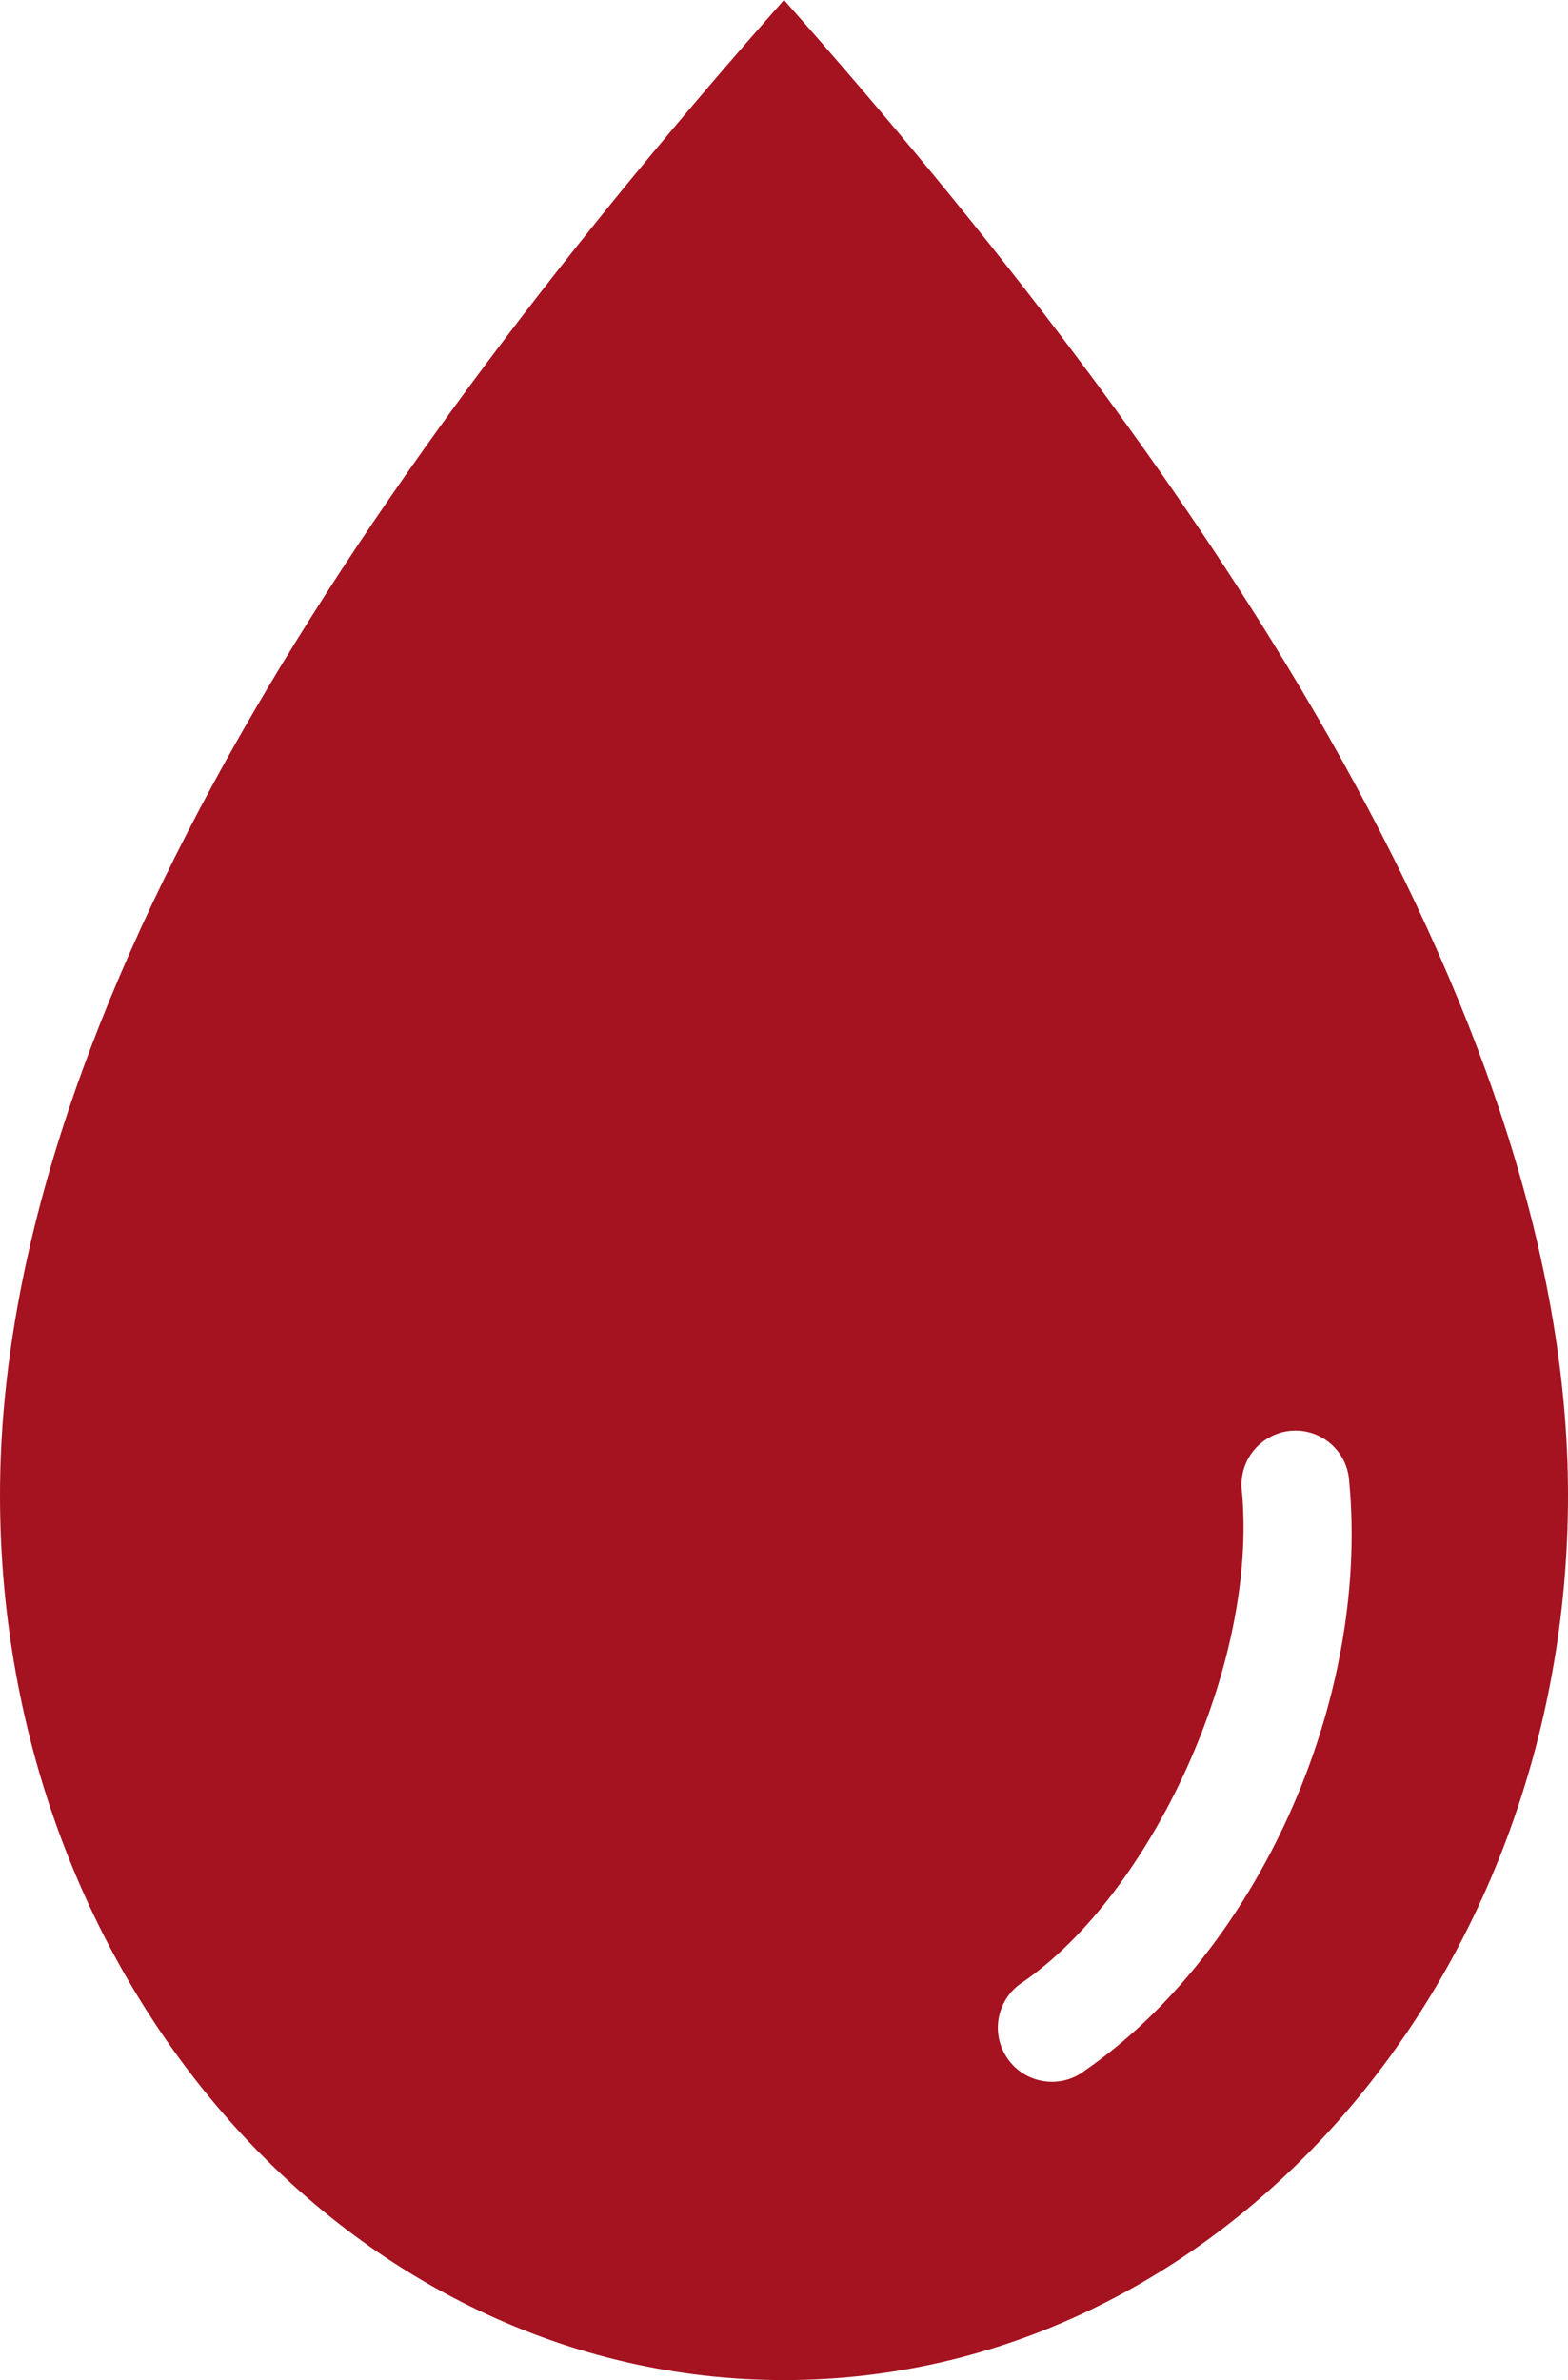 <?xml version="1.0" encoding="utf-8"?>
<!-- Generator: Adobe Illustrator 16.0.0, SVG Export Plug-In . SVG Version: 6.00 Build 0)  -->
<!DOCTYPE svg PUBLIC "-//W3C//DTD SVG 1.1//EN" "http://www.w3.org/Graphics/SVG/1.1/DTD/svg11.dtd">
<svg version="1.1" id="Layer_1" xmlns="http://www.w3.org/2000/svg" xmlns:xlink="http://www.w3.org/1999/xlink" x="0px" y="0px"
	 width="14.5px" height="22px" viewBox="92.75 77 14.5 22" enable-background="new 92.75 77 14.5 22" xml:space="preserve">
<g transform="translate(0,-952.362)">
	<path fill="#a51220" d="M100,1029.362c3.766,4.252,7.25,9.301,7.25,13.82s-3.248,8.18-7.25,8.18s-7.25-3.66-7.25-8.18
		S96.235,1033.615,100,1029.362z M104.789,1042.589c-0.274-0.032-0.522,0.164-0.555,0.438c-0.005,0.039-0.005,0.078,0,0.116
		c0.152,1.604-0.839,3.721-2.023,4.539c-0.233,0.147-0.304,0.456-0.156,0.689c0.146,0.234,0.456,0.304,0.689,0.157
		c0.013-0.008,0.025-0.017,0.037-0.026c1.589-1.098,2.64-3.405,2.445-5.453C105.21,1042.811,105.026,1042.618,104.789,1042.589
		L104.789,1042.589z"/>
</g>
</svg>
